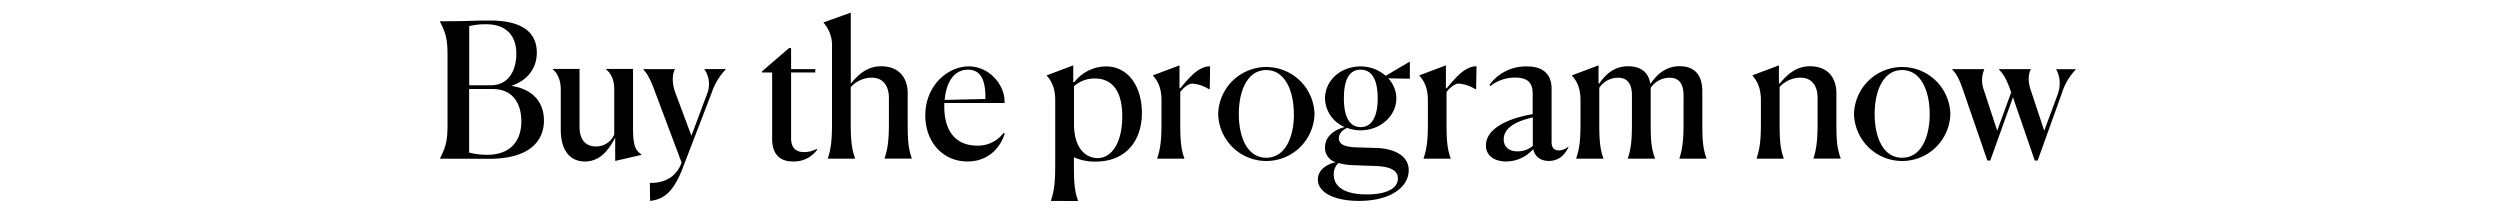 <svg id="Layer_1" data-name="Layer 1" xmlns="http://www.w3.org/2000/svg" viewBox="0 0 865.58 72.72"><defs><style>.cls-1{isolation:isolate;}</style></defs><g class="cls-1"><path d="M152.35,54.94v-.13c2.08-4,2.6-6.31,2.6-11.64v-24c0-5.39-.52-7.6-2.6-11.63V7.36c9.49,0,11.77-.26,17-.26,14-.07,16.51,6.17,16.51,11.11s-2.66,9.43-8.84,11.51c8.39,1.3,11.31,6.56,11.31,12,0,7.41-5.39,13.26-18.91,13.26ZM170,29.52c6.56-.06,8.77-5.78,8.77-10.92,0-6.56-3.77-10.2-10.46-10.2a22.66,22.66,0,0,0-5.85.65V29.52ZM180.5,42c0-6.5-3.19-11.18-9.95-11.18h-8.12v22a25,25,0,0,0,6.11.78C176.53,53.64,180.5,49,180.5,42Z"/><path d="M213,47.66c-2.21,4.22-5.2,8.25-10.47,8.25-5.52,0-8.38-4.29-8.38-11V31c0-3.32-1.11-5.53-2.73-7v-.13h9.23V43.82c0,4.55,2.08,6.89,5.72,6.89a6.84,6.84,0,0,0,6.3-4.09V31c0-3.25-1-5.53-2.86-7v-.13h9.36v20c0,6.89.85,8.12,2.93,9.62v.13L213,55.72Z"/><path d="M225,63.32c2.27.07,8.45-.26,10.92-6.82l.06-.26-9.23-24.57c-1.56-4.23-2.53-6-4-7.61v-.13h10.92v.13c-.72,1.24-1.3,4.16.26,8.32L239.39,47l5.52-14.76a8.92,8.92,0,0,0-1-8.19v-.13h7.34v.13a21.39,21.39,0,0,0-4.81,8L236.4,58.12C233,67,229.51,69,225.09,69.56Z"/><path d="M267.34,48.05V25.1h-3.51v-.39l9.42-8.12h.65v7.34h8.39V25.1H273.9V47.85c0,3.12,1.43,4.81,4.55,4.81a8.94,8.94,0,0,0,4.29-1.1l.2.26a9.88,9.88,0,0,1-8.32,4.09C270.78,55.91,267.34,54.16,267.34,48.05Z"/><path d="M286.64,54.94v-.13c1.17-3.58,1.43-6.76,1.43-12.48v-26a11.83,11.83,0,0,0-2.92-8.45V7.75l9.42-3.38V28.94c2.8-3.38,5.92-6,10.47-6,5.91,0,9.23,3.64,9.23,9.42v9.95c0,5.78.13,8.9,1.43,12.48v.13h-9.43v-.13c1.24-3.58,1.5-7.09,1.5-12.48V33.88c0-3.71-1.69-7-6-7a9.8,9.8,0,0,0-7.22,3.32V42.33c0,5.59.2,8.9,1.5,12.48v.13Z"/><path d="M335,55.91c-8.71,0-14.63-6.89-14.63-15.92,0-10.47,7.87-17,15-17,7.61,0,12.81,7,12.42,12.67H326.94v1.24c0,9.16,4.55,13.52,11.38,13.52A11.07,11.07,0,0,0,347.48,46l.39.26C346.18,51.62,341.76,55.91,335,55.91Zm-7.93-21.32,14.11-.32v-.72c0-6.43-2-9.42-6.05-9.42C330.19,24.13,327.59,28.68,327.07,34.59Z"/><path d="M363.86,69.56v-.13c1.23-3.57,1.49-6.76,1.49-12.48V34.66c0-4.29-1.36-6.7-2.92-8.45v-.13l9.16-3.45v5.72l.39.07A14,14,0,0,1,383,23c7.48,0,12.36,6.76,12.36,16.12s-5.33,16.83-16.06,16.83a18,18,0,0,1-7.48-1.49v2.47c0,5.65.13,9,1.43,12.54v.13Zm24.7-29.25c0-9.29-3.84-13.13-9.49-13.13a10.6,10.6,0,0,0-7.22,2.67V42.91c0,9,4.55,11.83,8.13,11.83C385.05,54.74,388.56,49.22,388.56,40.31Z"/><path d="M400.65,54.94v-.13c1.23-3.58,1.49-6.76,1.49-12.48V34.66c0-4.29-1.36-6.7-2.92-8.45v-.13l9.16-3.45v7.93h.26c2.6-3,6.11-7.67,10.34-7.6l-.13,7.93h-.26a12.76,12.76,0,0,0-5.79-1.95c-1,0-2.73,1-4.16,2.92v10.4c0,5.66.13,9,1.43,12.55v.13Z"/><path d="M421.77,39.47a16.68,16.68,0,0,1,33.35,0,16.68,16.68,0,0,1-33.35,0Zm26.2,0c0-7.8-2.93-15.21-9.56-15.21s-9.49,7.41-9.49,15.21,2.8,15.14,9.49,15.14S448,47.33,448,39.47Z"/><path d="M470.52,69.56c-8.19,0-14.23-2.73-14.23-7.41,0-3.31,3-5.26,6.17-6a5.14,5.14,0,0,1-3.7-5.07c0-4,3.38-6.18,6.82-7.09a11,11,0,0,1-6.82-9.88c0-6.3,5.46-11.11,12.28-11.11a12.94,12.94,0,0,1,8.71,3.25L488,21.4l.13.06v5.79h-.26l-7.22-.13a10.09,10.09,0,0,1,2.8,7c0,6-5.53,11-12.35,11a13.61,13.61,0,0,1-4.68-.84c-2.15,1-2.86,2.34-2.86,3.57,0,2.41,2.53,3.06,6.5,3.19l6.5.19c6,.2,11.37,2.6,11.18,8S481.7,69.56,470.52,69.56ZM484,61.76c0-3.18-3.57-4.16-7.93-4.29l-7-.26a21.78,21.78,0,0,1-5.65-.78,5.24,5.24,0,0,0-1.63,4c0,4.35,4,6.89,11.38,6.89S484,65,484,61.76ZM477,34.07c0-5.72-1.56-9.94-5.92-9.94s-5.78,4.22-5.78,9.94S466.88,44,471.11,44,477,39.73,477,34.07Z"/><path d="M492.88,54.94v-.13c1.24-3.58,1.5-6.76,1.5-12.48V34.66c0-4.29-1.37-6.7-2.93-8.45v-.13l9.17-3.45v7.93h.26c2.6-3,6.11-7.67,10.33-7.6l-.13,7.93h-.26A12.68,12.68,0,0,0,505,28.94c-1,0-2.73,1-4.16,2.92v10.4c0,5.66.13,9,1.43,12.55v.13Z"/><path d="M530.84,51.62a12.5,12.5,0,0,1-9.36,4.29c-3.83,0-7-1.82-7-5.52,0-6.57,9.36-9.75,16.18-10.86V32.45c0-3.38-1.36-5.59-6-5.59a13.83,13.83,0,0,0-8.64,2.92l-.33-.39A15.63,15.63,0,0,1,528.7,23c6.56,0,8.51,3.7,8.51,7.73V49.22c0,1.62.65,2.86,2.54,2.86a5.09,5.09,0,0,0,3.18-1.24l.13.13c-1,2.08-2.92,4.75-6.82,4.75C533,55.72,531.3,53.83,530.84,51.62Zm-.13-1.1V40.64c-5.13,1.17-10.07,3.31-10.07,7.6,0,2.54,1.69,4.16,4.74,4.16A8.08,8.08,0,0,0,530.71,50.52Z"/><path d="M555.15,54.94h-9.42v-.13c1.23-3.58,1.49-6.76,1.49-12.48V34.66c0-4.29-1.36-6.7-2.93-8.45v-.13l9.17-3.45v6.24l.26.07c2.6-3.9,5.85-6,9.95-6,4.74,0,7.15,2.4,7.67,5.91l.19.07c2.67-3.9,5.92-6,10-6,5.4,0,7.87,3.31,7.87,8.64V42.26c0,5.85.13,9,1.43,12.55v.13h-9.36v-.13c1.17-3.58,1.43-7,1.43-12.48V33.1c0-3.32-1-6.18-4.81-6.18a7.88,7.88,0,0,0-6.57,3.51V42.26c0,5.85.13,9,1.5,12.55v.13H563.6v-.13c1.24-3.58,1.43-7,1.43-12.48V33.1c0-3.32-1-6.18-4.81-6.18a7.69,7.69,0,0,0-6.5,3.51V42.26c0,5.66.13,9,1.43,12.55Z"/><path d="M617.61,54.94h-9.42v-.13c1.23-3.58,1.49-6.76,1.49-12.48V34.66c0-4.29-1.36-6.7-2.92-8.45v-.13l9.16-3.45v6.24l.26.07c2.8-3.38,5.92-6,10.47-6,5.92,0,9.17,3.64,9.17,9.42v9.88c0,5.85.13,9,1.49,12.55v.13h-9.43v-.13c1.17-3.58,1.43-7,1.43-12.48V33.88c0-3.71-1.62-7-6-7a9.85,9.85,0,0,0-7.15,3.25V42.26c0,5.66.13,9,1.43,12.55Z"/><path d="M641.92,39.47a16.68,16.68,0,0,1,33.35,0,16.68,16.68,0,0,1-33.35,0Zm26.2,0c0-7.8-2.93-15.21-9.56-15.21s-9.49,7.41-9.49,15.21,2.8,15.14,9.49,15.14S668.12,47.33,668.12,39.47Z"/><path d="M679.82,31.6c-1.43-4.22-2.41-6-3.9-7.54v-.13H687v.13a9.66,9.66,0,0,0-.13,7.09l4.62,14.1L696.33,32l-.13-.39c-1.5-4.35-2.6-6-4.1-7.54v-.13h11v.13c-.65,1.24-1.17,3.64,0,7.09l4.68,14.1L712.32,33c1.63-4.36.46-7.48-.39-8.91v-.13h6.76v.13a20.43,20.43,0,0,0-4.74,8L705.5,55.59h-1l-7.55-21.91-7.86,21.91h-1Z"/></g></svg>